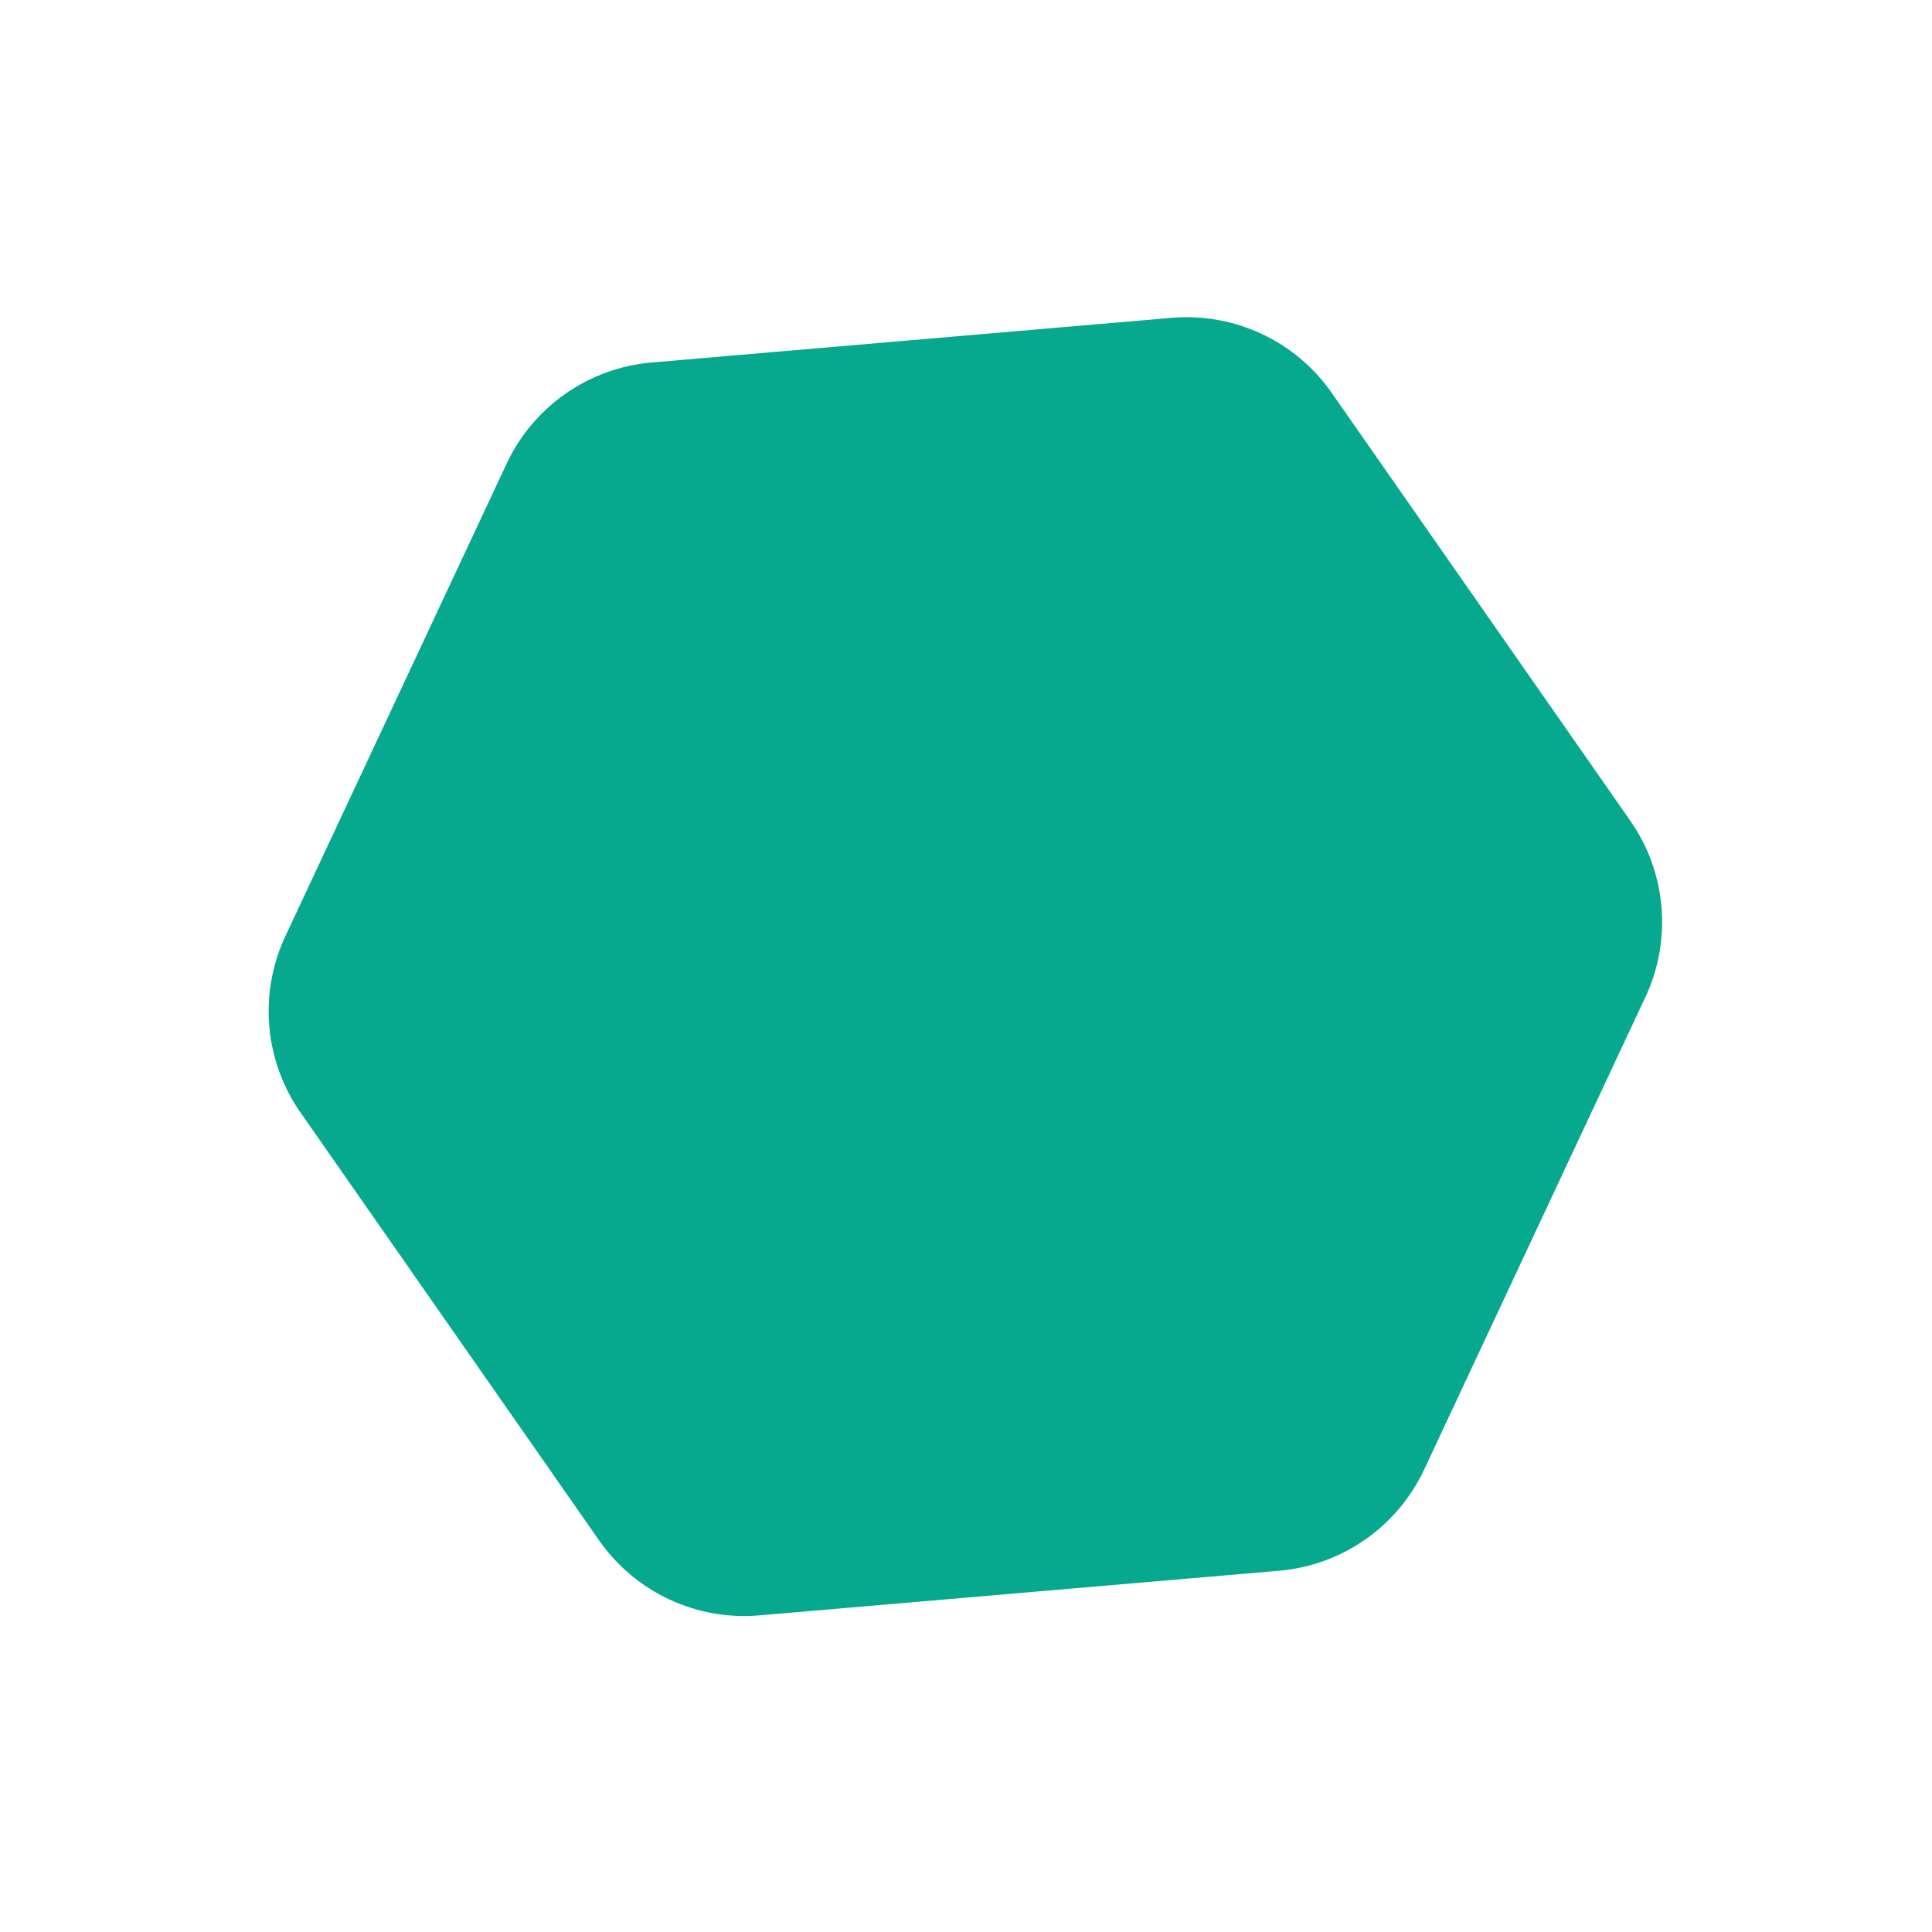 <?xml version="1.0" encoding="UTF-8"?> <svg xmlns="http://www.w3.org/2000/svg" width="511" height="511" viewBox="0 0 511 511" fill="none"> <path d="M309.853 84.067C326.508 82.636 342.66 90.199 352.227 103.908L431.201 217.076C440.768 230.784 442.294 248.555 435.205 263.694L376.686 388.672C369.597 403.811 354.971 414.018 338.316 415.448L200.822 427.258C184.167 428.688 168.014 421.125 158.448 407.417L79.473 294.248C69.907 280.54 68.381 262.77 75.469 247.631L133.989 122.653C141.077 107.514 155.704 97.307 172.359 95.876L309.853 84.067Z" fill="#06A88E"></path> </svg> 